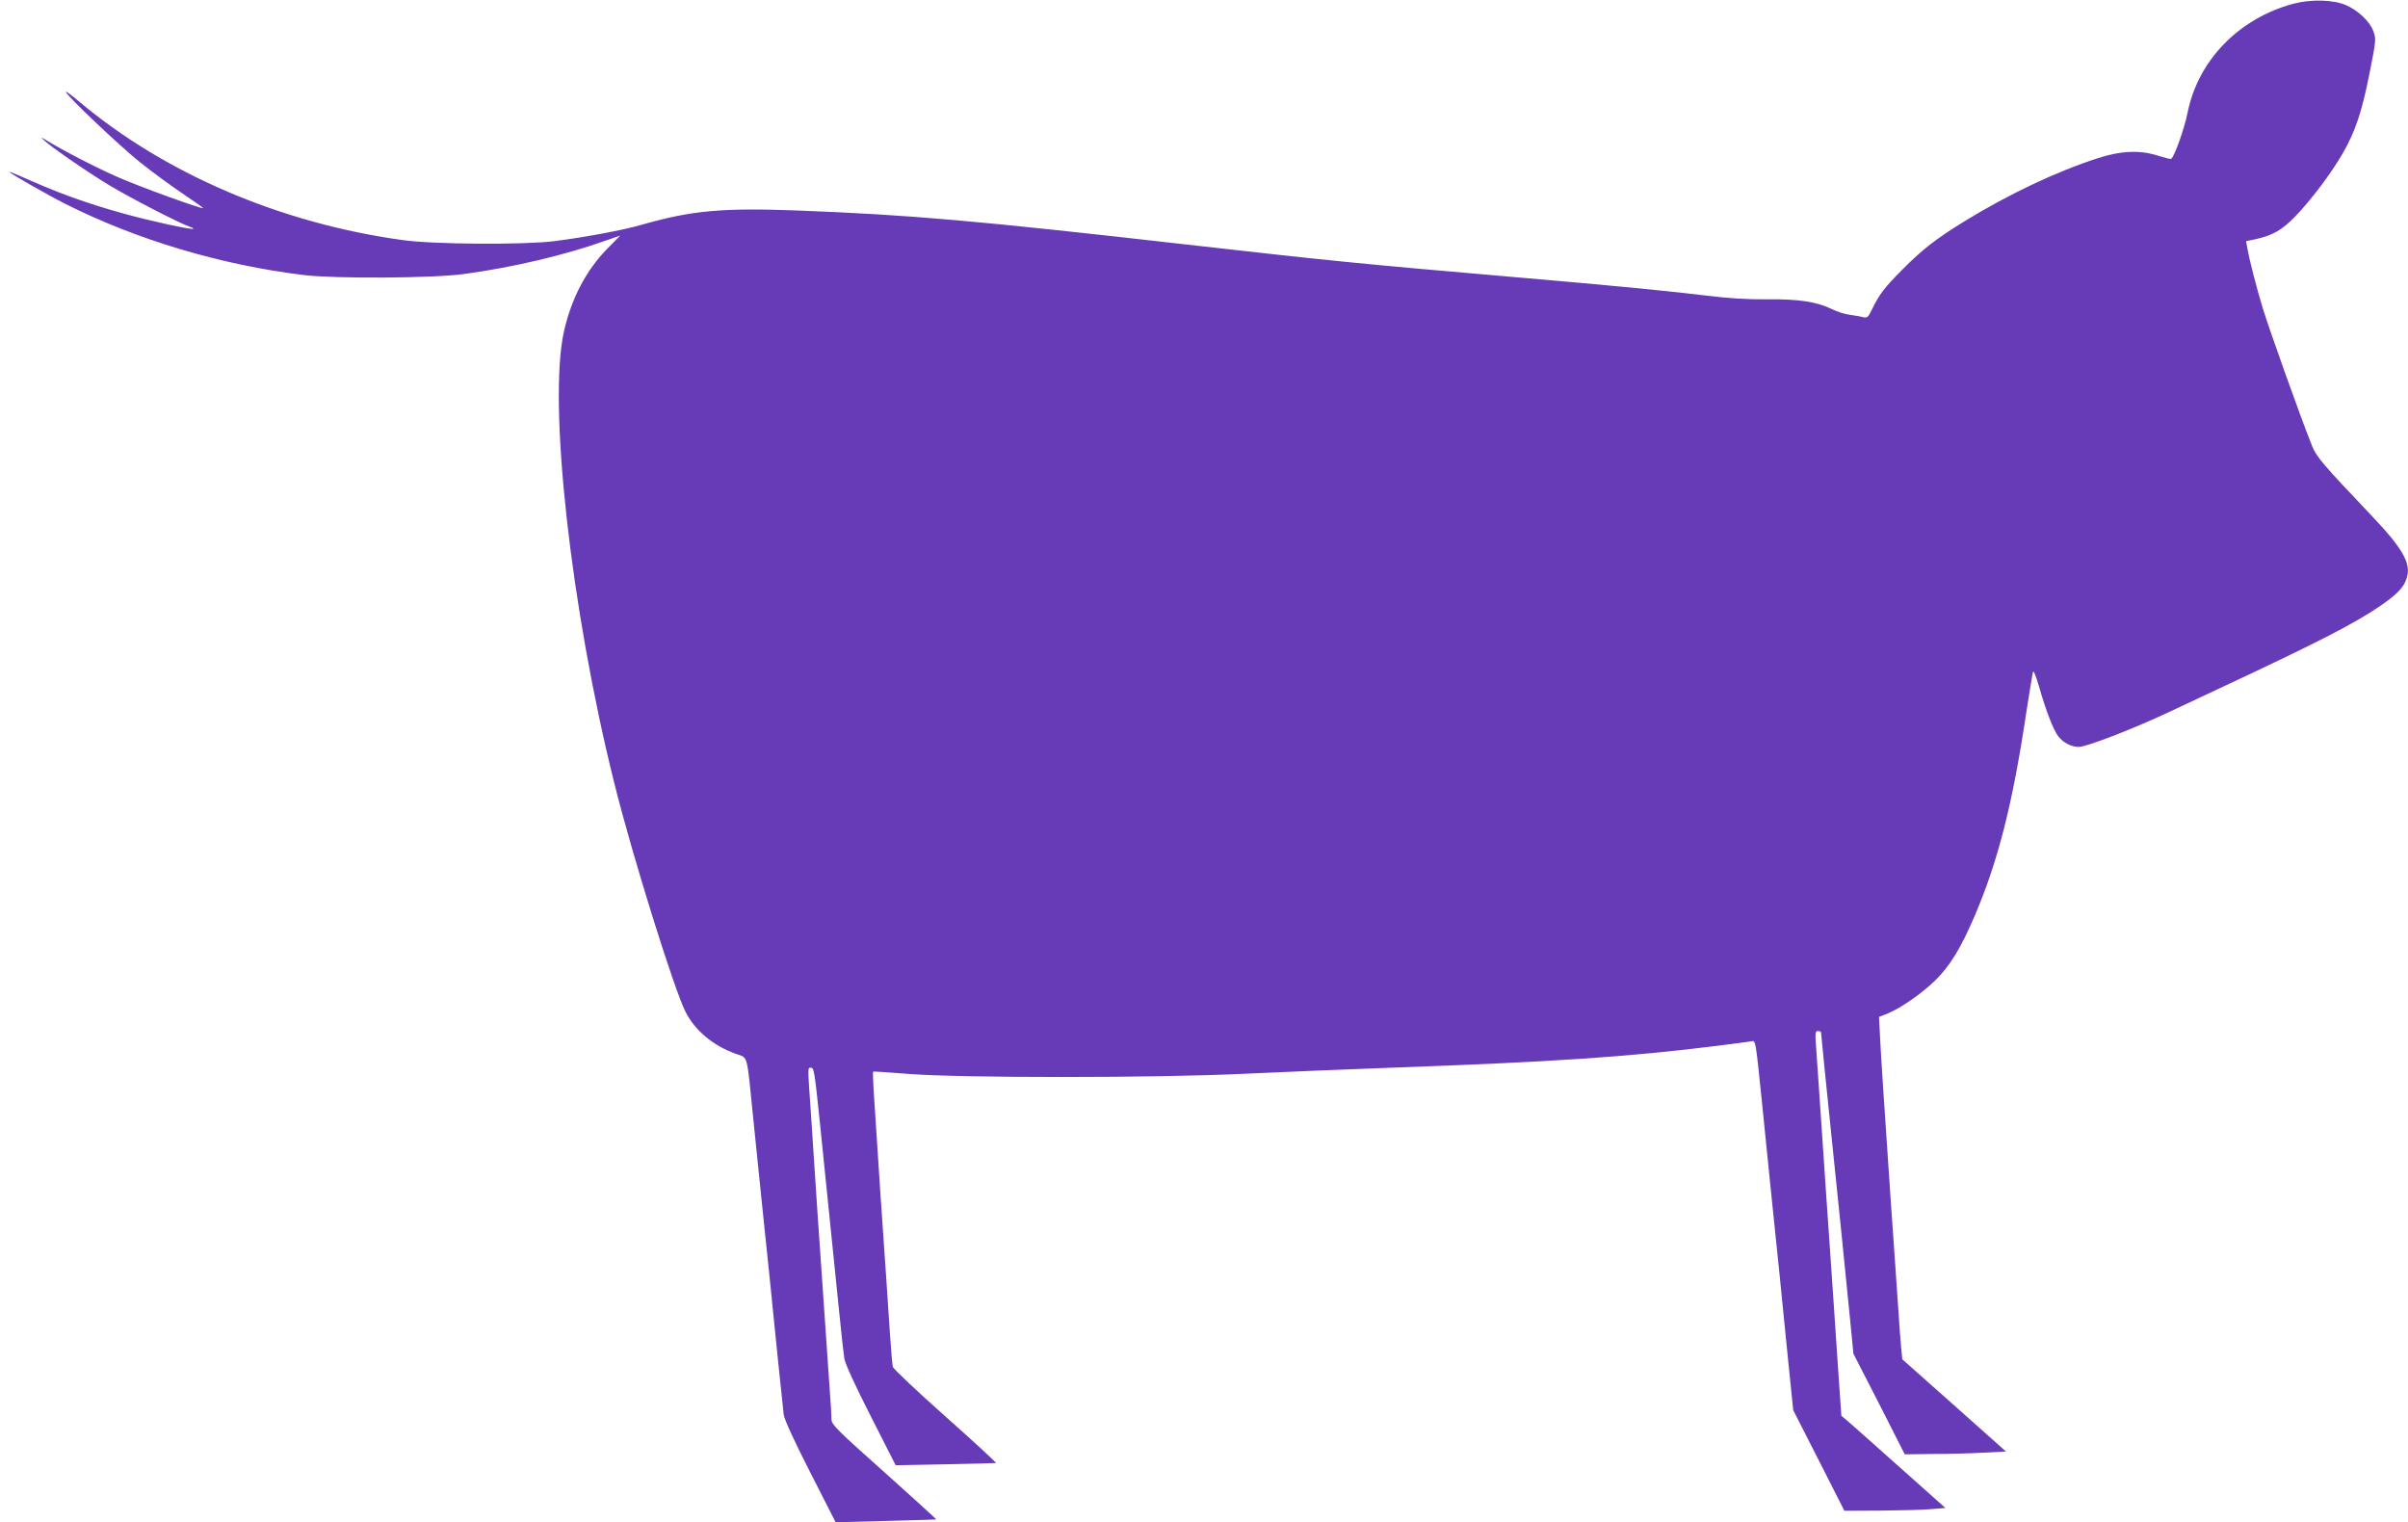 <?xml version="1.0" standalone="no"?>
<!DOCTYPE svg PUBLIC "-//W3C//DTD SVG 20010904//EN"
 "http://www.w3.org/TR/2001/REC-SVG-20010904/DTD/svg10.dtd">
<svg version="1.0" xmlns="http://www.w3.org/2000/svg"
 width="1280pt" height="809pt" viewBox="0 0 1280 809"
 preserveAspectRatio="xMidYMid meet">
<g transform="translate(0,809) scale(0.1,-0.1)"
fill="#673ab7" stroke="none">
<path d="M12190 8070 c-289 -78 -505 -300 -561 -576 -17 -86 -71 -238 -88
-248 -3 -3 -33 5 -65 15 -95 32 -200 29 -322 -11 -222 -71 -476 -192 -708
-334 -155 -95 -227 -151 -338 -263 -96 -97 -119 -129 -159 -211 -18 -38 -24
-43 -45 -38 -13 4 -45 9 -72 13 -26 3 -68 17 -94 30 -80 39 -177 54 -343 52
-101 -1 -207 5 -325 20 -229 27 -493 53 -995 96 -849 73 -1006 89 -1765 175
-1125 128 -1473 158 -2067 181 -402 15 -563 1 -830 -75 -102 -30 -311 -68
-468 -88 -164 -20 -645 -17 -805 6 -647 89 -1262 352 -1718 735 -39 34 -72 57
-72 53 0 -17 286 -288 395 -375 61 -49 161 -122 223 -164 61 -41 112 -77 112
-79 0 -9 -337 113 -457 166 -120 53 -295 144 -381 197 -23 14 -25 14 -12 1 29
-30 236 -174 350 -242 112 -68 381 -206 428 -221 13 -4 22 -9 19 -11 -7 -7
-239 44 -374 82 -195 54 -349 110 -545 198 -32 14 -58 24 -58 22 0 -6 212
-127 298 -170 380 -191 825 -324 1267 -378 169 -20 695 -17 855 6 262 36 532
100 746 176 l81 28 -71 -72 c-109 -112 -187 -259 -227 -432 -88 -379 35 -1481
267 -2409 95 -382 317 -1093 378 -1213 50 -99 145 -179 267 -223 67 -25 57 13
94 -354 14 -137 34 -335 45 -440 11 -104 29 -278 40 -385 11 -107 31 -307 45
-445 14 -137 28 -270 31 -295 5 -28 56 -140 142 -308 l134 -263 267 7 c146 4
267 7 268 8 1 1 -123 114 -277 252 -248 221 -280 252 -280 279 0 17 -4 91 -10
165 -5 74 -14 205 -20 290 -6 85 -15 216 -20 290 -9 121 -34 491 -60 890 -17
244 -17 235 0 235 17 0 20 -18 49 -300 11 -110 34 -335 51 -500 17 -165 40
-390 51 -500 11 -110 23 -220 27 -245 4 -28 58 -145 140 -306 l133 -262 262 5
c144 3 266 6 271 7 4 1 -116 112 -267 246 -152 135 -278 254 -281 265 -3 11
-10 94 -16 185 -6 91 -15 226 -20 300 -13 182 -48 695 -61 908 -7 95 -10 174
-8 176 2 2 87 -4 189 -12 275 -22 1320 -22 1790 1 195 9 544 24 775 32 867 31
1266 58 1730 116 88 11 170 22 182 24 26 6 24 16 58 -315 28 -276 66 -655 95
-930 10 -102 30 -304 45 -450 l27 -265 136 -267 136 -268 195 1 c108 1 229 4
269 8 l73 6 -247 220 c-135 121 -260 231 -276 245 l-30 25 -14 200 c-7 110
-18 270 -24 355 -13 188 -27 399 -40 580 -5 74 -14 207 -20 295 -12 178 -27
395 -36 527 -6 78 -5 88 10 88 9 0 16 -4 16 -8 0 -5 9 -97 20 -205 20 -193 28
-273 90 -877 16 -162 37 -369 46 -460 l16 -165 137 -267 136 -268 150 2 c83 0
203 3 269 7 l119 6 -275 245 -276 245 -6 60 c-3 33 -11 130 -16 215 -6 85 -15
216 -20 290 -5 74 -14 203 -20 285 -37 543 -51 754 -56 855 l-6 115 48 19 c68
28 179 105 250 174 80 78 138 174 212 347 123 289 200 591 272 1072 18 114 34
215 37 223 3 8 17 -28 32 -80 35 -124 77 -233 103 -265 26 -33 69 -55 108 -55
41 0 282 93 479 185 724 338 905 428 1066 527 113 71 168 118 189 162 42 89 4
164 -183 361 -252 265 -288 307 -311 365 -59 146 -231 629 -263 735 -37 124
-70 253 -81 317 l-7 36 52 11 c88 19 139 48 208 119 81 83 193 230 254 337 67
115 103 224 143 428 35 175 35 181 19 223 -19 51 -80 108 -143 136 -67 30
-188 33 -282 8z"/>
</g>
</svg>
